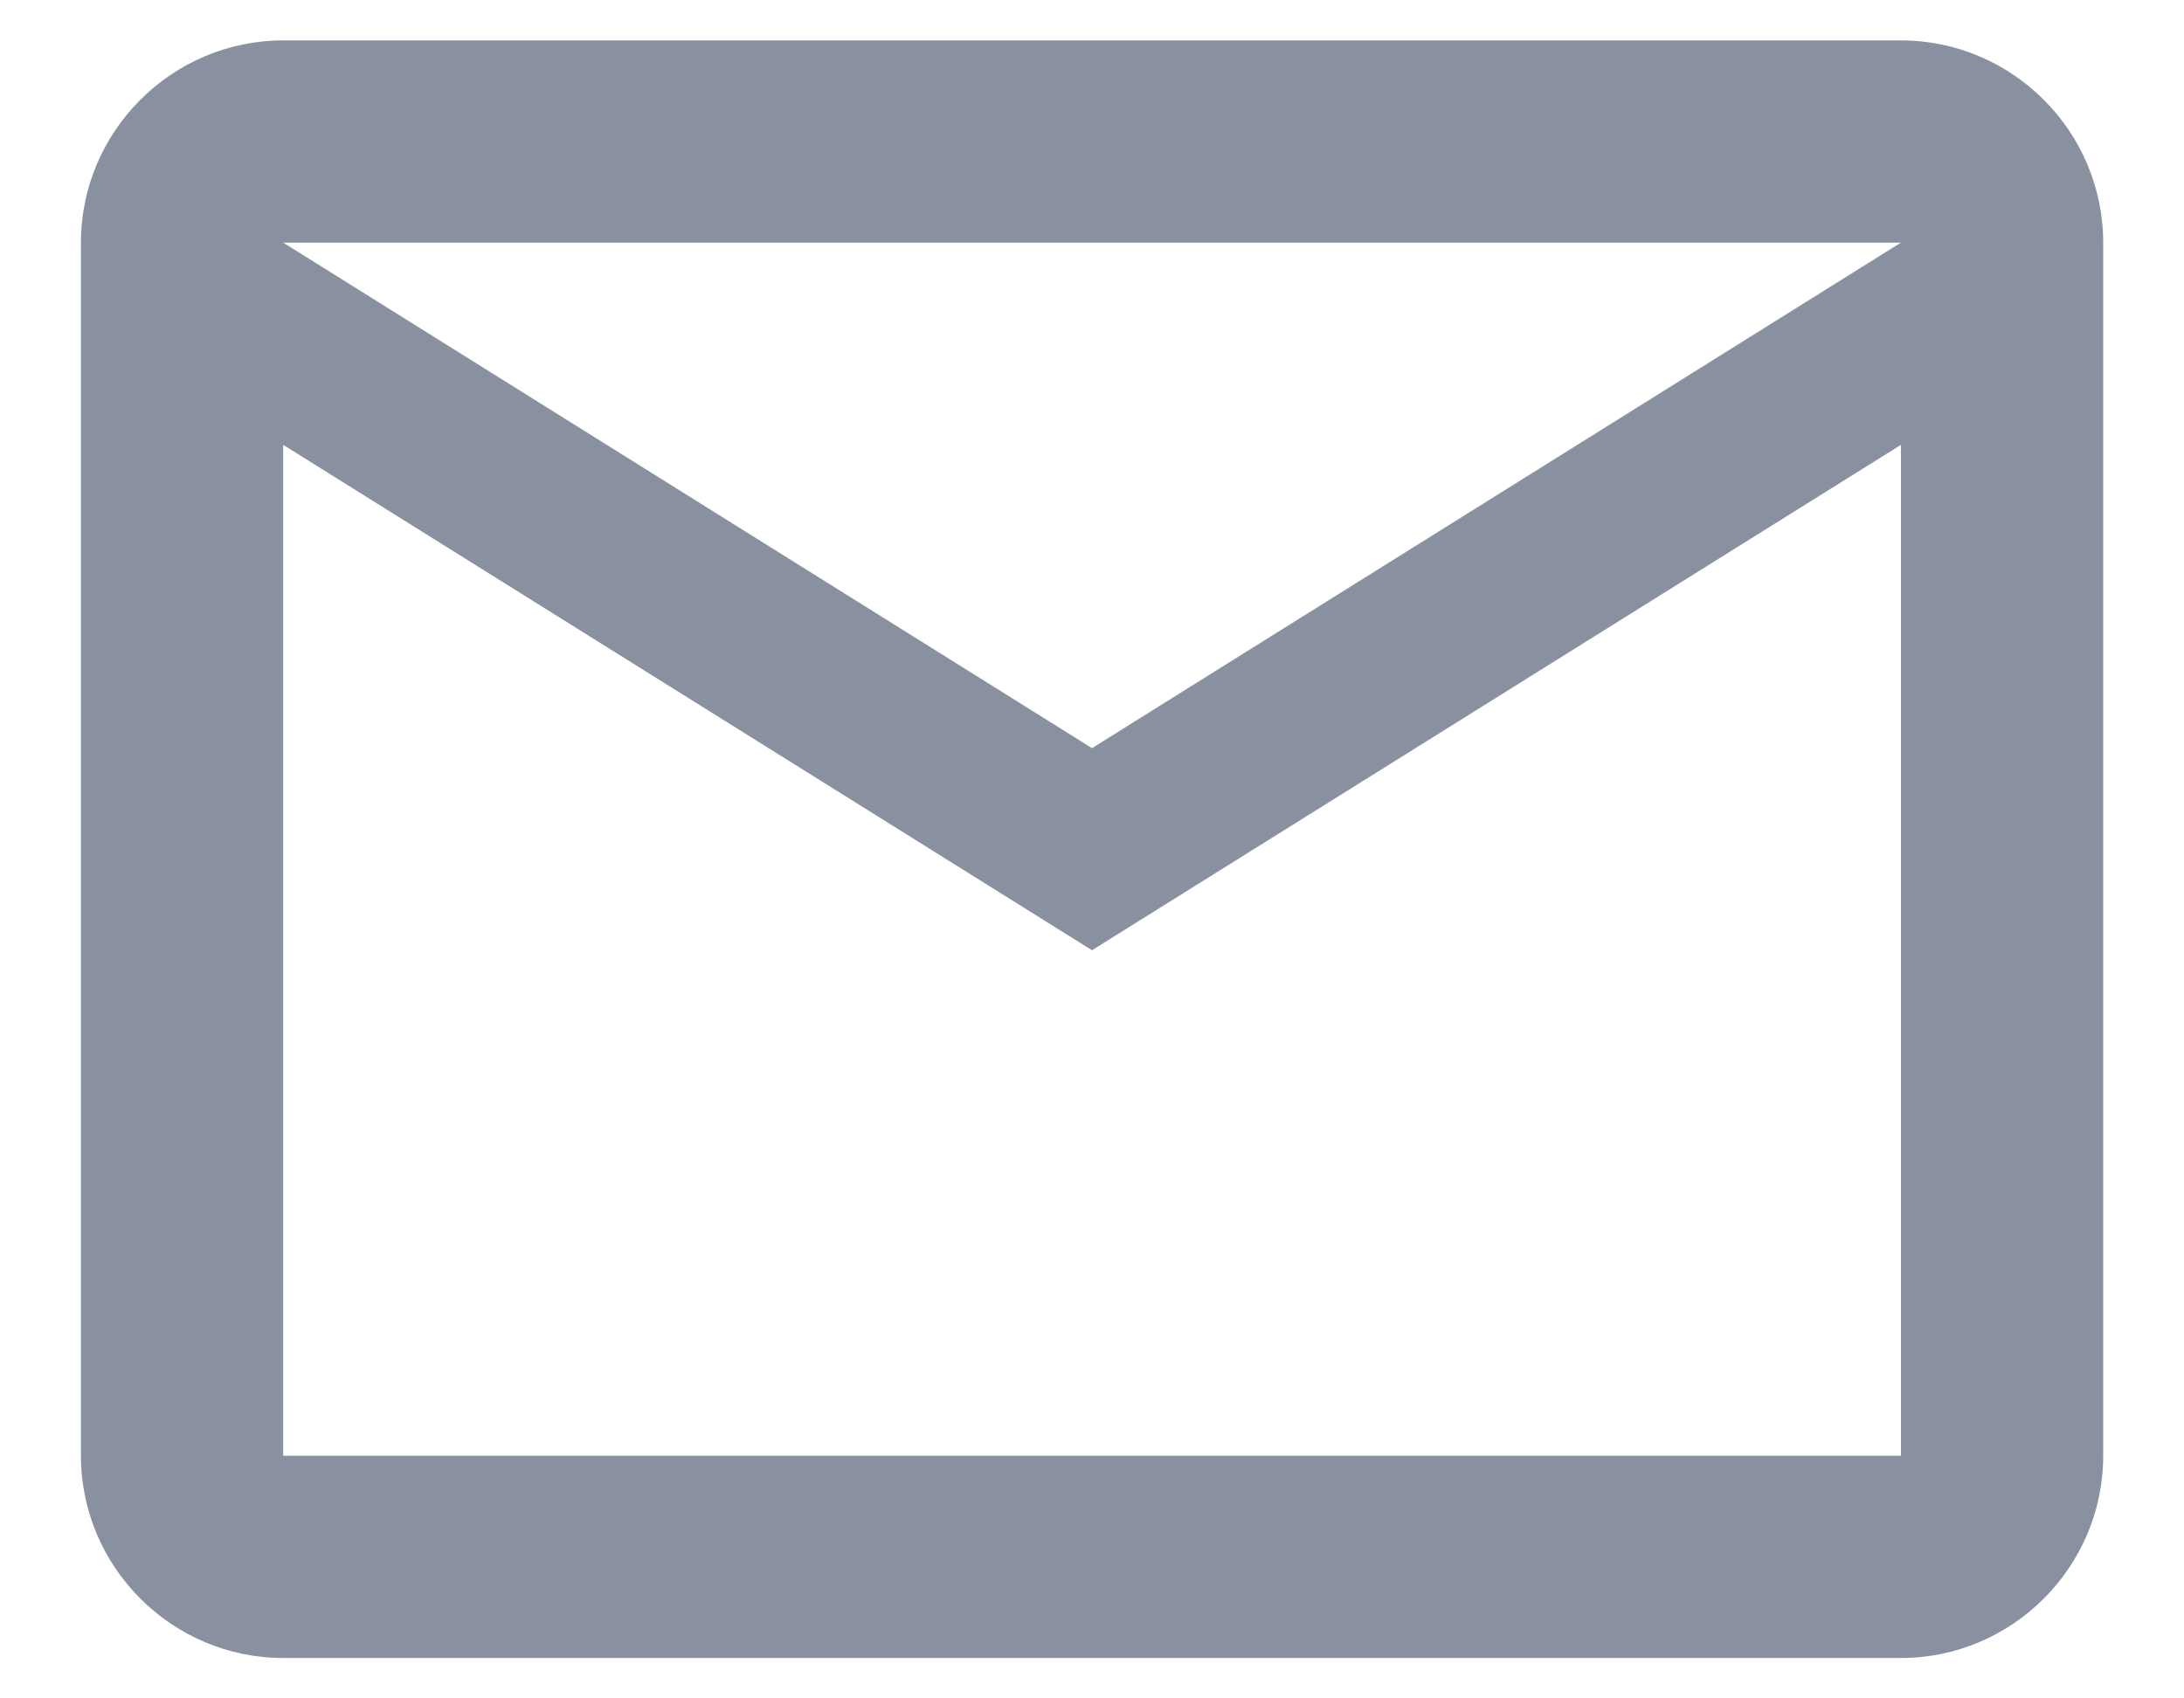<svg width="18" height="14" viewBox="0 0 18 14" fill="none" xmlns="http://www.w3.org/2000/svg">
<path d="M17.334 2C17.334 1.083 16.584 0.333 15.667 0.333H2.334C1.417 0.333 0.667 1.083 0.667 2V12C0.667 12.917 1.417 13.667 2.334 13.667H15.667C16.584 13.667 17.334 12.917 17.334 12V2ZM15.667 2L9 6.167L2.334 2H15.667ZM15.667 12H2.334V3.667L9 7.833L15.667 3.667V12Z" fill="#8991A1"/>
</svg>
